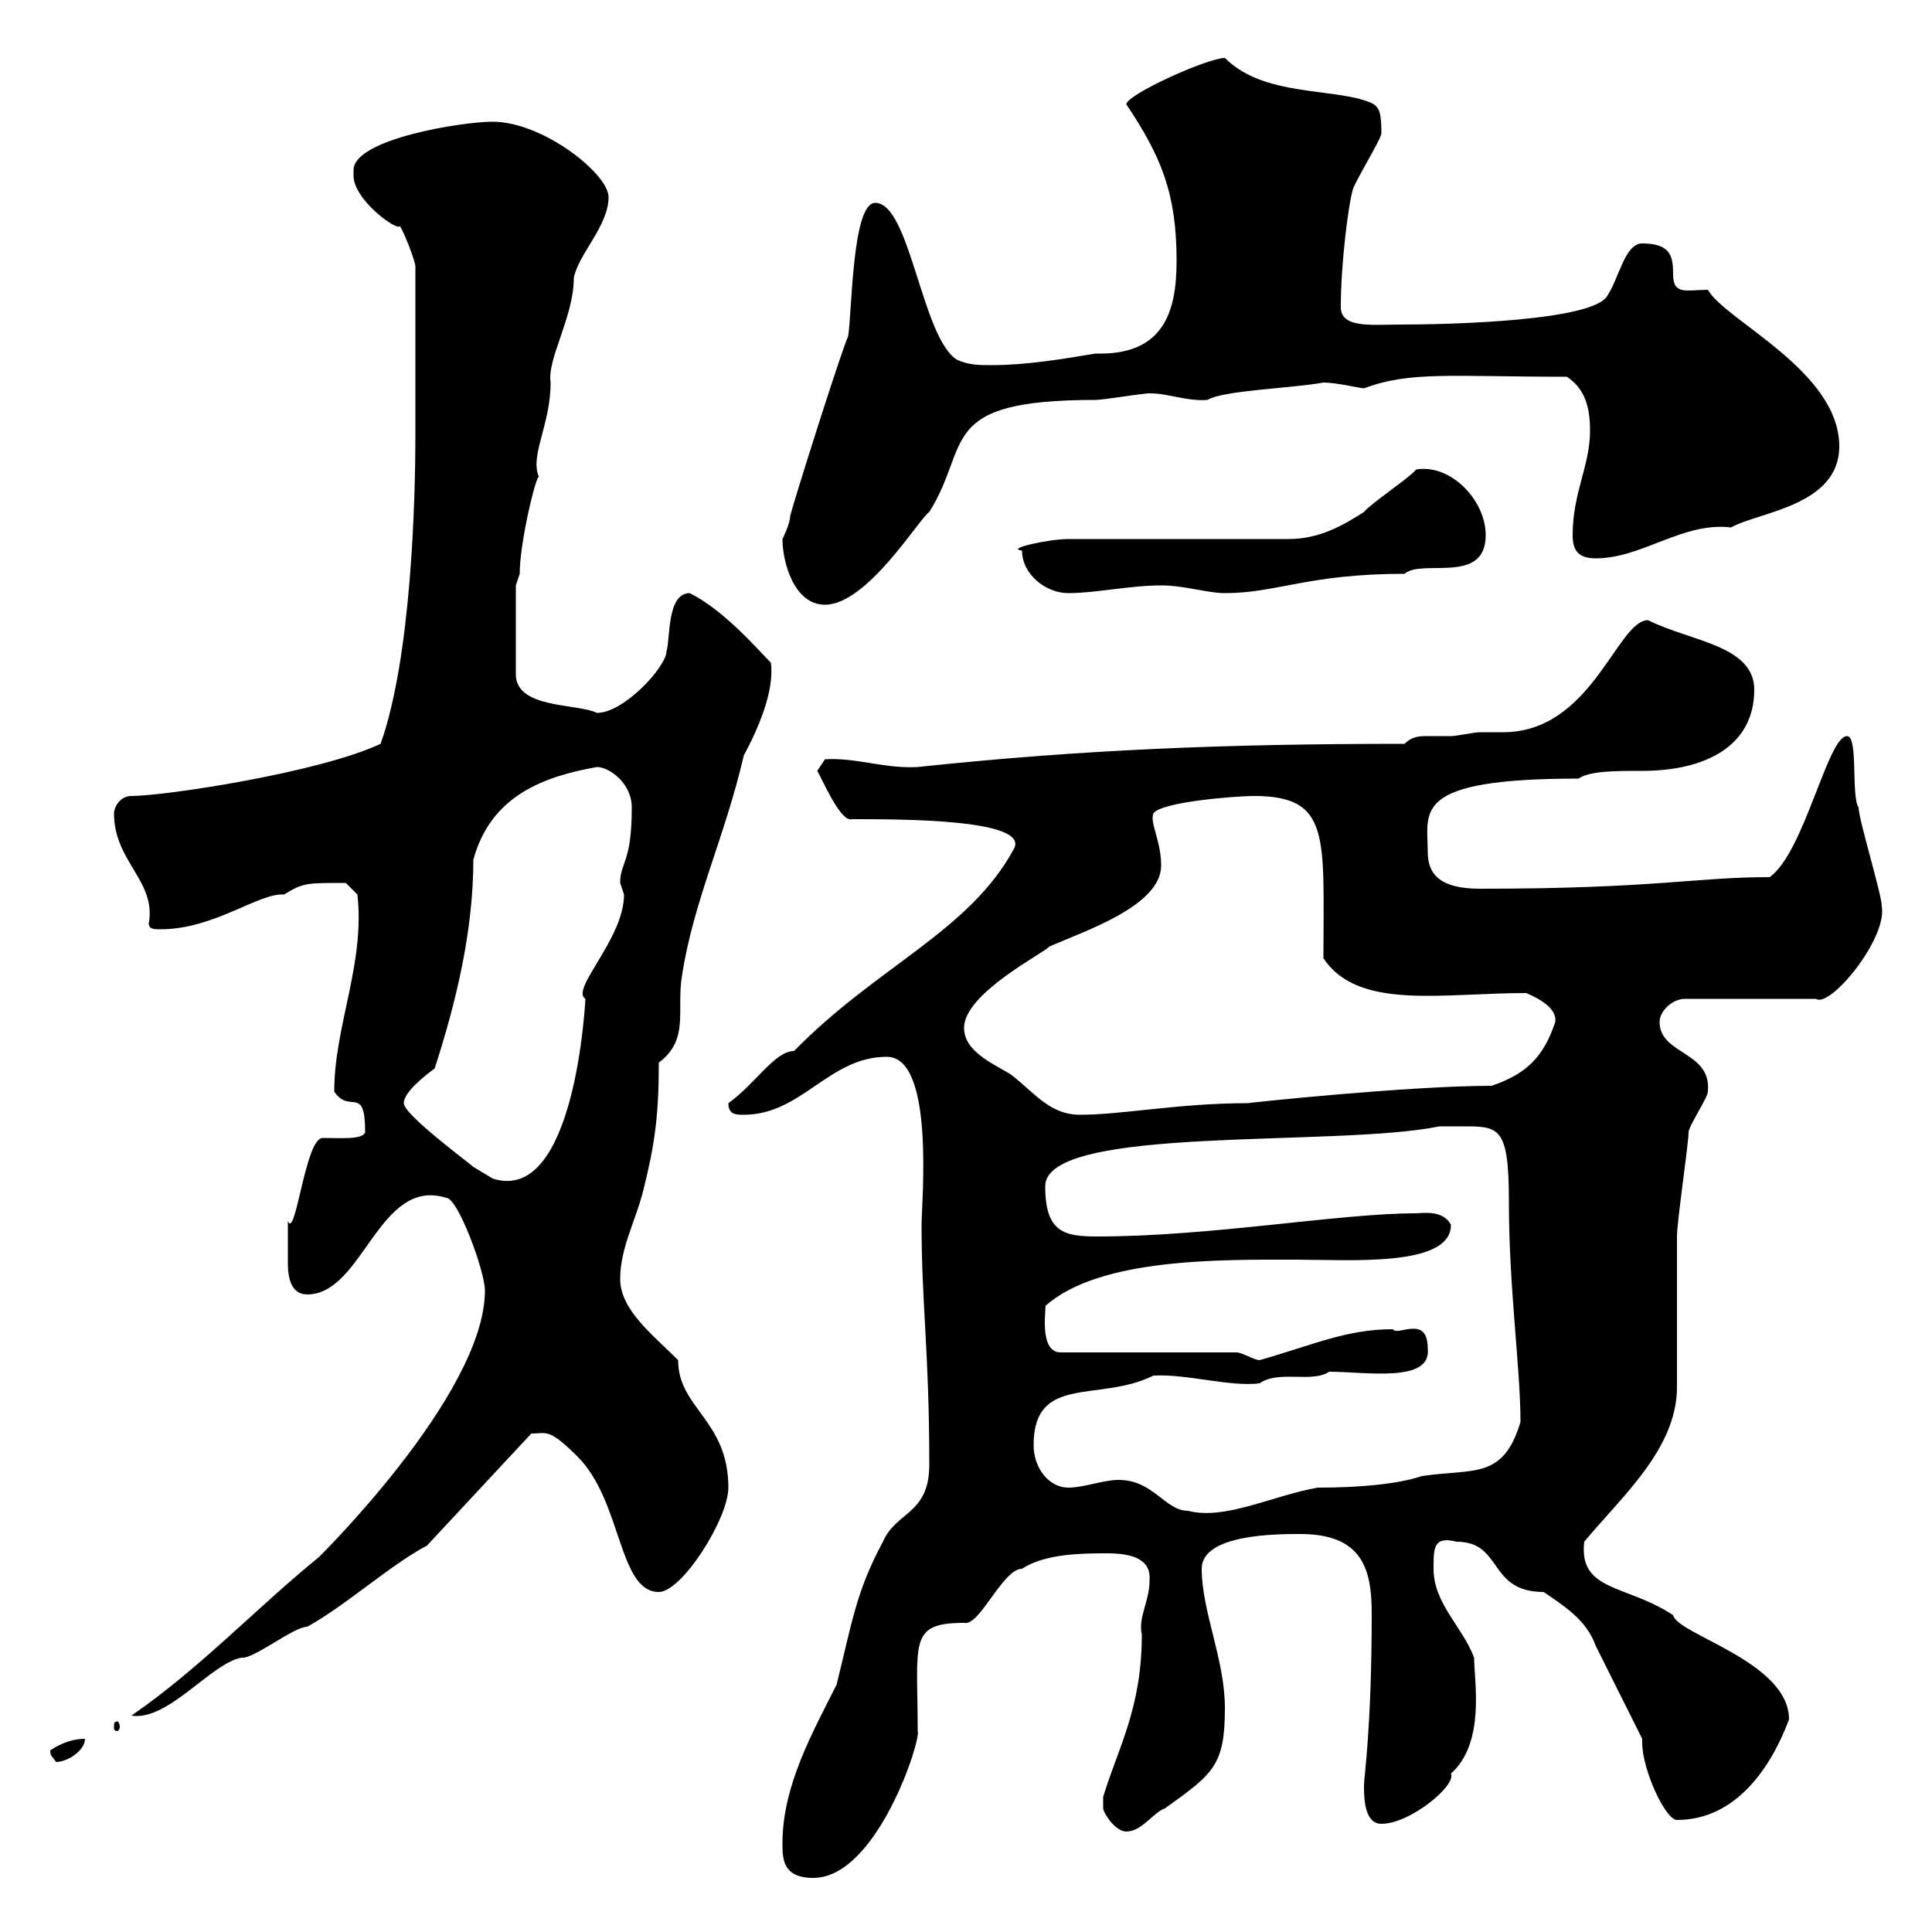 <svg xmlns="http://www.w3.org/2000/svg" xmlns:xlink="http://www.w3.org/1999/xlink" width="300" height="300"><path d="M121.50 286.20C121.50 288.60 121.50 291.60 126.30 291.60C136.20 291.60 143.10 270 142.50 268.80C142.50 255 141 252 149.70 252C152.10 252.60 155.70 243.60 158.70 243.60C162.30 241.20 168.30 241.20 171.90 241.20C175.20 241.20 178.80 241.80 178.50 245.40C178.50 248.70 176.70 251.10 177.30 253.80C177.30 265.20 173.70 271.20 171.30 279C171.30 279 171.30 279.60 171.30 280.80C171.30 281.40 173.10 284.40 174.90 284.40C177.30 284.40 179.10 281.40 180.90 280.80C188.40 275.40 190.20 274.20 190.20 265.20C190.20 257.70 186.60 250.20 186.60 243.60C186.60 238.20 198.30 238.20 201.90 238.20C211.50 238.20 213 243.60 213 250.50C213 268.20 211.80 276 211.80 277.20C211.80 279 211.80 283.20 214.50 283.20C219 283.20 226.20 277.20 225.30 275.40C230.70 270.60 228.90 261 228.90 257.40C227.10 252.60 222.60 249 222.60 243.60C222.60 240.30 222.60 238.50 226.20 239.40C233.40 239.40 231 247.20 239.70 247.20C242.70 249.30 246.30 251.40 247.80 255.60C248.70 257.40 254.10 268.20 255 270C255 270 255 270.60 255 270.60C255 274.80 258.60 282.60 260.40 282.60C269.70 282.60 275.10 274.20 277.80 267C277.80 258 260.40 253.80 259.80 250.80C252.60 246 245.10 247.20 246 239.40C251.70 232.50 260.40 225 260.40 215.40C260.40 211.80 260.40 195.60 260.40 192C260.40 189.60 262.20 177.60 262.20 175.80C262.20 174.90 265.20 170.40 265.20 169.50C265.80 163.20 257.70 163.80 257.70 158.70C257.70 156.90 259.80 155.10 261.60 155.10L282 155.10C284.10 156.60 293.10 145.80 292.20 140.70C292.20 138.90 288.60 127.20 288.60 125.40C287.40 123.60 288.60 114.30 286.80 114.30C283.80 114.30 280.20 132.30 274.80 136.20C263.10 136.20 257.10 138 229.80 138C223.80 138 221.70 135.90 221.70 132.30C221.70 126 219 120.90 245.10 120.90C246.90 119.70 250.80 119.70 255 119.70C264.90 119.70 272.40 115.80 272.40 107.10C272.40 100.20 262.50 99.60 255.90 96.30C251.10 96.30 247.20 113.70 233.40 113.70C231.90 113.70 230.70 113.70 229.80 113.70C228.90 113.70 226.20 114.30 225.30 114.30C223.50 114.30 222.60 114.30 221.70 114.30C220.50 114.30 219.30 114.30 218.10 115.50C190.20 115.50 168 116.40 142.50 119.10C137.40 119.40 132.90 117.60 128.10 117.90L126.90 119.70C127.50 120.60 130.50 127.80 132.30 127.20C140.10 127.20 159.60 127.20 157.50 131.70C150.60 144.60 136.20 150 123.30 163.20C120.30 163.20 117.30 168.30 113.10 171.30C113.10 173.10 114.30 173.10 115.50 173.10C124.50 173.10 128.70 164.10 137.70 164.10C145.20 164.10 143.10 186.60 143.10 190.20C143.10 202.50 144.30 210 144.30 227.40C144.30 235.20 139.20 234.60 137.10 239.40C132.90 247.20 132.30 252 129.90 261.60C126.30 268.80 121.50 277.20 121.50 286.20ZM7.80 271.80C7.80 272.70 8.10 272.70 8.70 273.60C10.50 273.60 13.20 271.80 13.20 270C11.40 270 9.60 270.60 7.80 271.80ZM18.60 268.20C18.60 267.60 18.30 267.30 18.30 267.30C17.70 267.30 17.70 267.60 17.70 268.20C17.70 268.50 17.70 268.80 18.30 268.80C18.30 268.80 18.60 268.50 18.60 268.20ZM75.30 200.40C75.30 216.60 48.90 242.40 49.50 241.80C39.90 249.60 30.90 259.20 20.40 266.40C26.10 267.30 32.70 258.30 37.50 257.40C39.30 257.70 45.60 252.60 47.70 252.60C53.70 249.30 60.60 243 66.30 240L82.50 222.60C84.90 222.60 85.20 221.70 89.70 226.20C96.60 233.10 96 247.20 102.30 247.20C105.90 247.20 113.10 235.80 113.10 231C113.10 220.50 105.30 218.70 105.30 211.20C101.40 207.30 96.30 203.40 96.30 198.60C96.30 193.80 98.70 189.60 99.90 184.80C101.70 177.60 102.30 173.10 102.30 165C107.10 161.40 105 156.90 105.90 151.50C107.70 139.80 112.50 130.20 115.50 117.30C117.60 113.40 120.30 107.40 119.70 102.90C117.60 100.80 112.50 94.80 107.10 92.10C103.50 92.10 104.10 99.30 103.50 101.10C103.50 103.50 96.90 110.70 92.70 110.70C89.70 109.20 80.10 110.10 80.10 104.70L80.10 90.90C80.10 90.90 80.70 89.10 80.70 89.10C80.70 84 83.40 73.20 83.70 74.10C82.20 70.80 85.50 66 85.50 59.40C84.90 55.80 89.10 49.20 89.10 43.20C89.70 39.60 94.50 35.10 94.50 30.60C94.50 27 84.30 18.90 76.50 18.90C71.70 18.90 54.90 21.60 54.90 26.40C54.90 26.40 54.90 27 54.90 27C54.60 30.90 61.80 36 62.10 35.10C62.70 36 64.50 40.50 64.50 41.40L64.50 67.50C64.50 77.40 63.90 102 59.10 115.50C49.50 120 25.50 123.60 20.40 123.60C18.60 123.60 17.70 125.40 17.70 126.30C17.70 133.80 24.30 136.80 23.10 143.40C23.10 144.30 24 144.30 24.90 144.30C33.30 144.30 40.20 138.60 44.10 138.90C47.10 137.10 47.40 137.10 53.70 137.10L55.50 138.90C56.70 149.70 51.90 159.30 51.90 169.50C54.30 173.10 56.70 168.30 56.70 175.80C56.40 177 52.80 176.70 50.10 176.70C47.40 176.70 45.90 192.60 44.70 189.60C44.70 191.10 44.70 194.70 44.70 196.20C44.70 198.60 45.30 201 47.70 201C56.40 201 58.80 182.70 69.30 186C71.10 186 75.30 197.40 75.30 200.40ZM173.70 229.80C171.30 229.80 168.30 231 165.90 231C162.90 231 160.50 228 160.50 224.40C160.50 213.30 170.70 217.80 179.10 213.60C184.20 213.30 191.10 215.40 195.60 214.80C198.60 212.70 203.70 214.80 206.40 213C212.10 213 222.30 214.80 221.70 209.40C221.70 204 216.90 207.60 216.30 206.40C209.10 206.40 204 208.80 195.60 211.20C194.70 211.20 192.90 210 192 210L164.70 210C161.10 210 162.60 202.50 162.30 202.80C170.70 195.30 189.60 195.60 201 195.60C209.70 195.60 225.30 196.80 225.30 190.20C224.10 187.80 220.80 188.40 219.90 188.40C207.90 188.40 188.10 192 170.40 192C165.30 192 162.30 191.40 162.30 184.20C162.30 174.60 207.60 178.20 223.50 174.90C223.50 174.90 226.20 174.90 227.10 174.90C232.80 174.90 234.30 174.90 234.30 186.60C234.30 200.10 236.10 212.40 236.10 220.80C233.40 229.80 228.90 228 220.80 229.20C217.20 230.40 211.50 231 204.60 231C197.70 232.20 190.20 236.10 184.50 234.60C180.90 234.60 179.10 229.80 173.70 229.80ZM62.70 171.30C62.70 169.50 66.30 166.80 67.50 165.90C70.80 155.70 73.50 144.60 73.50 133.50C76.20 123.60 84.30 120.60 92.70 119.10C94.50 119.10 98.10 121.50 98.10 125.40C98.10 134.10 96.30 133.80 96.30 137.10C96.30 137.10 96.90 138.90 96.90 138.90C96.90 145.80 88.50 153.60 90.90 155.10C90.90 155.10 89.40 187.20 76.50 183C76.50 183 73.50 181.20 73.50 181.20C72.90 180.60 62.70 173.10 62.70 171.30ZM149.70 159.60C149.70 154.20 162.30 147.90 162.90 147C168.30 144.60 180.30 140.70 180.30 134.40C180.30 130.50 178.50 127.80 179.10 126.30C180.30 124.50 192 123.60 194.70 123.60C206.70 123.60 205.50 129.90 205.50 148.80C210.90 156.90 223.80 154.20 237 154.20C239.10 155.10 241.80 156.60 241.50 158.70C239.70 164.10 237 166.80 231.60 168.60C218.70 168.60 193.20 171.30 193.80 171.30C183 171.30 174.30 173.10 167.70 173.10C162.90 173.10 160.50 169.50 156.90 166.80C153.90 165 149.70 163.20 149.70 159.60ZM121.50 83.70C121.50 87.30 123.30 93.90 128.10 93.90C134.70 93.90 142.80 80.40 144.30 79.50C150.90 69 145.20 62.10 170.10 62.10C171.30 62.10 176.70 61.20 177.30 61.20C180.30 60.60 183.90 62.40 187.50 62.10C189.90 60.60 200.70 60.30 205.50 59.40C207.60 59.40 211.20 60.30 211.80 60.30C219 57.60 225.30 58.50 243.30 58.50C246 60.30 246.90 63 246.90 66.90C246.90 72.30 244.20 76.50 244.20 83.10C244.20 85.50 245.10 86.70 247.80 86.70C255 86.70 261.30 81 268.80 81.90C273 79.50 285.60 78.60 285.60 69.30C285.60 57.60 267.90 49.80 265.20 45C261.90 45 259.80 45.90 259.80 42.60C259.80 39.90 259.50 37.80 255 37.80C252.30 37.80 251.40 43.20 249.60 45.90C247.50 49.80 225.60 50.40 217.20 50.40C213 50.40 208.20 51 208.20 47.70C208.20 40.80 209.40 31.80 210 29.70C210 28.80 214.50 21.60 214.50 20.70C214.50 16.20 213.90 16.20 210.90 15.30C204.60 13.80 195.60 14.40 190.20 9C187.50 9 174.90 14.70 174.90 16.20C180.30 24.30 182.70 30 182.70 40.50C182.70 48.60 180.60 55.20 170.10 54.90C164.70 55.80 159.30 56.70 153.90 56.70C152.10 56.70 150.30 56.70 148.50 55.80C143.10 52.20 141.30 31.50 135.90 31.50C132.30 31.50 132.30 48.60 131.70 52.20C130.50 54.90 123.30 77.70 122.70 80.10C122.70 81.30 121.50 83.70 121.50 83.70ZM158.70 85.50C158.70 89.10 162.30 92.10 165.90 92.10C170.10 92.10 175.50 90.90 180.30 90.90C183.90 90.90 187.50 92.10 190.20 92.10C198.30 92.10 203.10 89.10 218.10 89.10C220.80 86.70 230.70 90.90 230.70 83.10C230.70 77.70 225.30 72 219.90 72.90C219 74.10 212.70 78.30 211.80 79.50C208.50 81.60 204.90 83.70 200.10 83.70C194.70 83.70 171.30 83.70 165.90 83.70C162.90 83.70 156 85.20 158.70 85.50Z"/></svg>